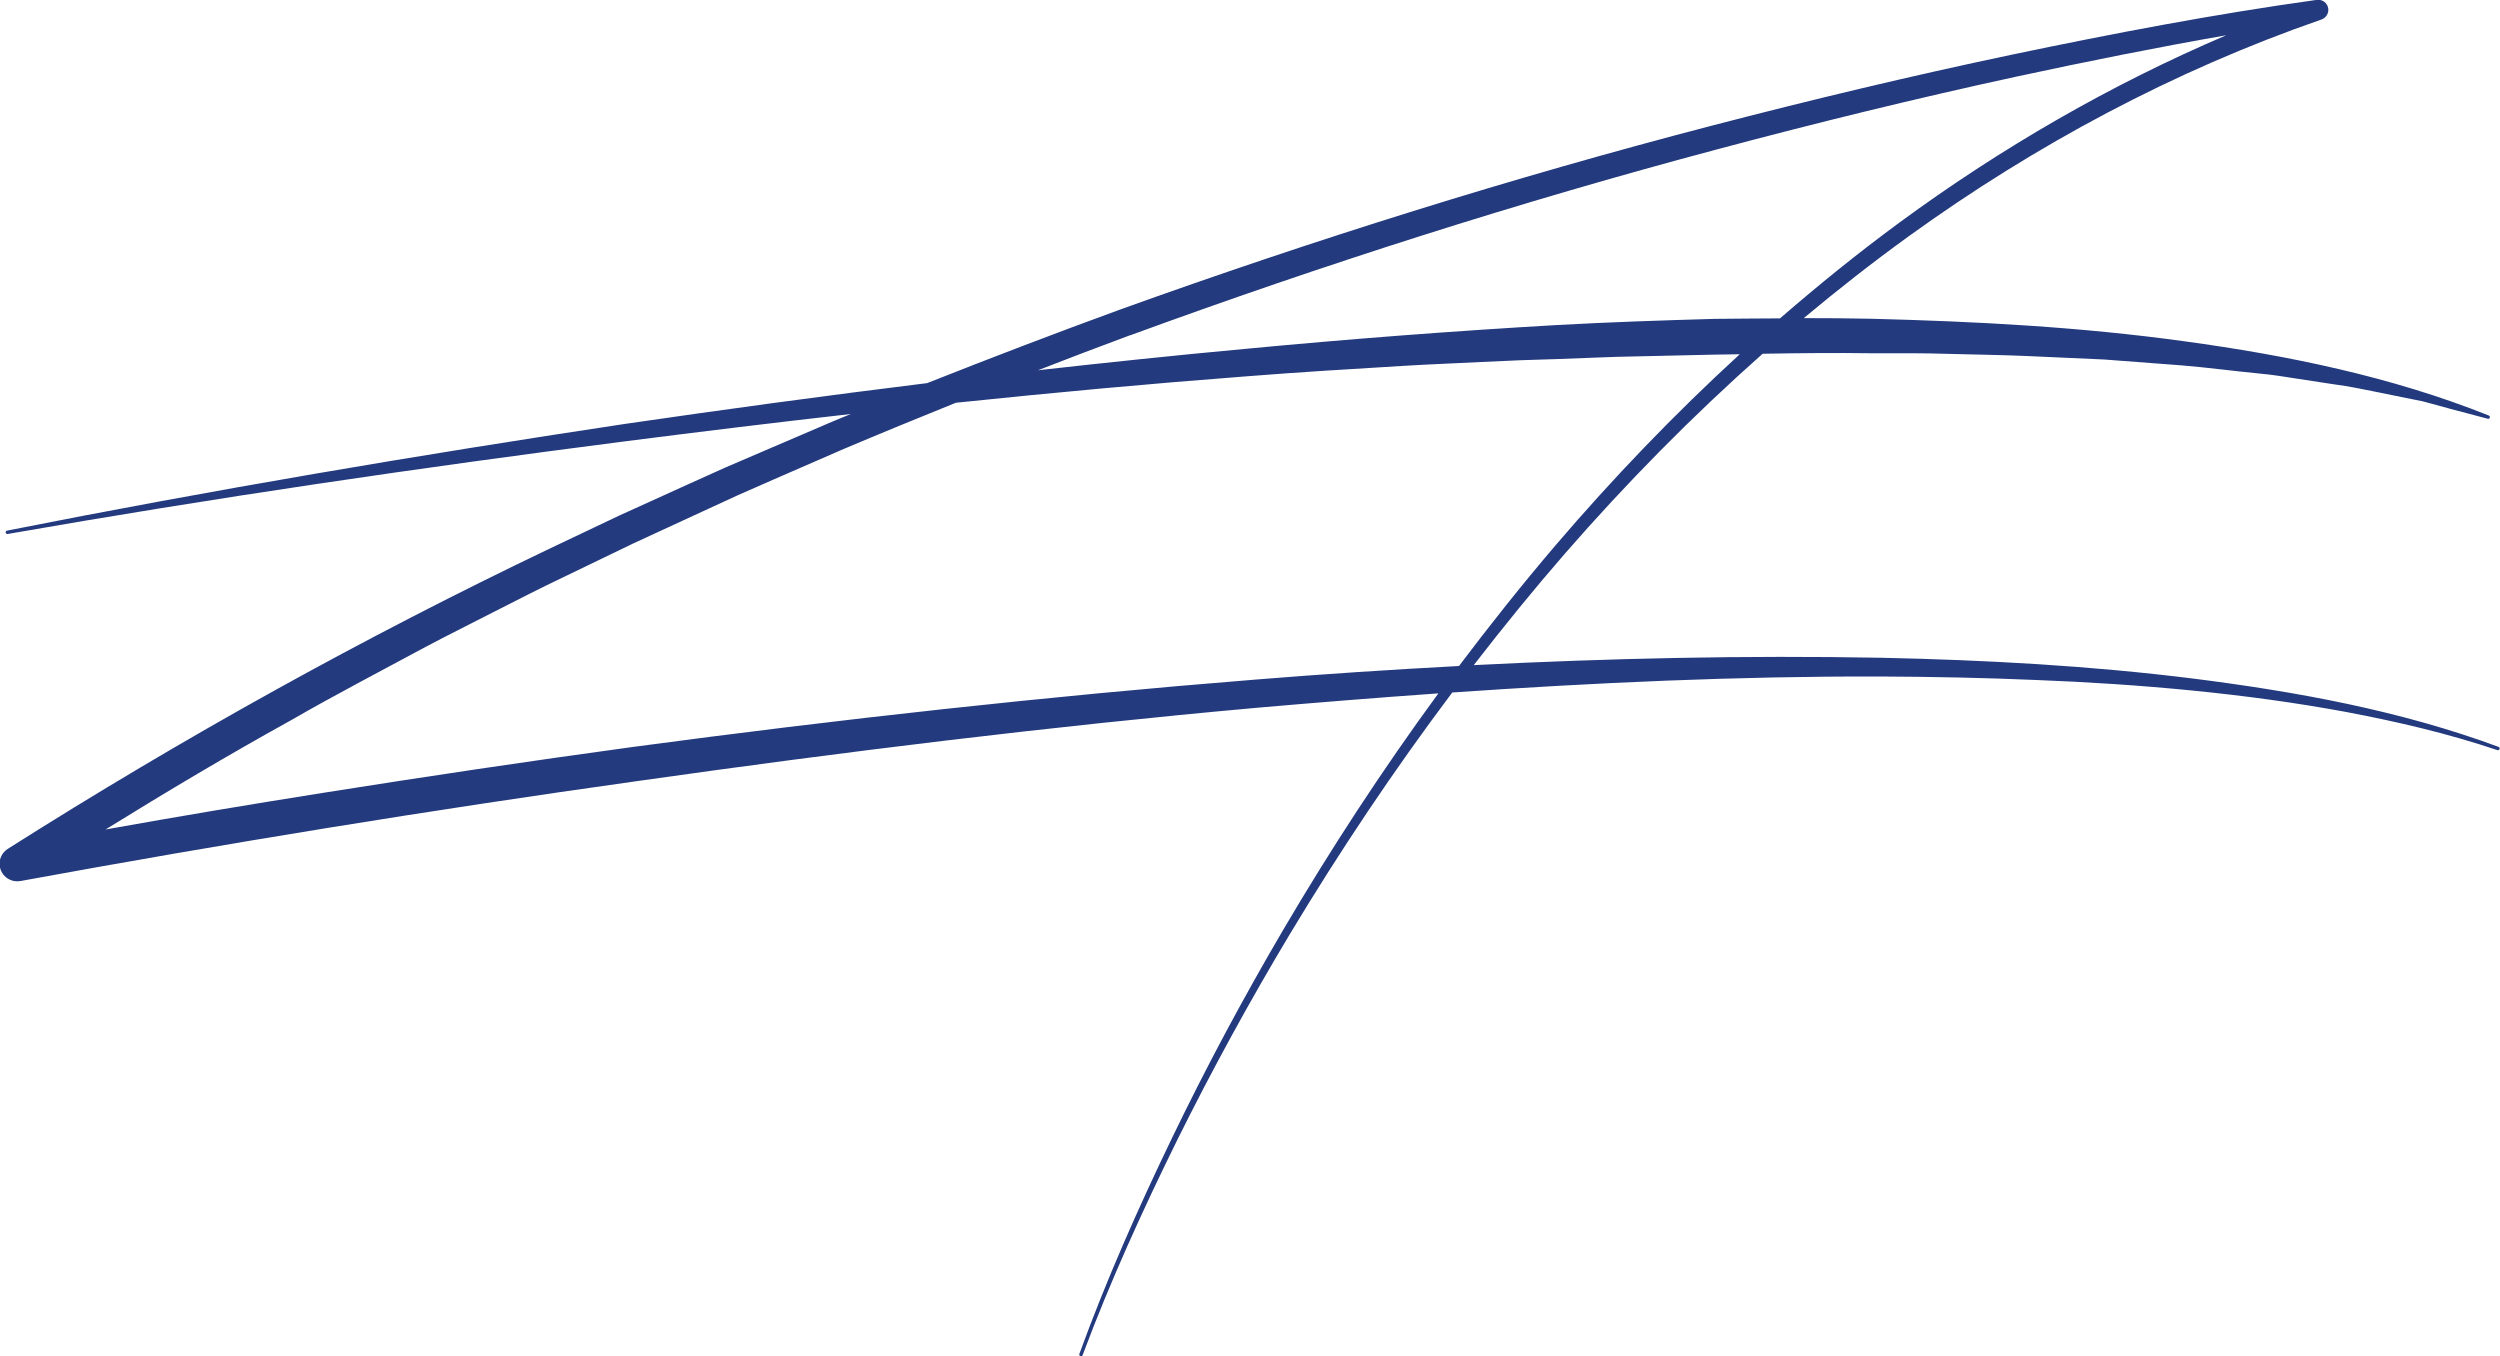 <?xml version="1.0" encoding="UTF-8"?>
<svg id="Calque_1" data-name="Calque 1" xmlns="http://www.w3.org/2000/svg" viewBox="0 0 200 108.51">
  <defs>
    <style>
      .cls-1 {
        fill: #233a7e;
      }
    </style>
  </defs>
  <path class="cls-1" d="M199.91,59.76c-7.85-2.91-16.14-4.42-24.42-5.47-8.3-1.04-16.66-1.49-25.01-1.67-10.87-.2-21.73,.04-32.58,.59,2.35-3.04,4.78-6.03,7.3-8.93,4.93-5.66,10.2-11.01,15.81-15.98,2.88-.05,5.77-.08,8.65-.04,2.08,0,4.15-.02,6.23,.05,2.07,.06,4.15,.08,6.22,.17l6.22,.28,6.2,.47c2.07,.17,4.12,.45,6.19,.65,1.04,.09,2.06,.26,3.08,.42l3.08,.47c1.03,.13,2.04,.35,3.06,.55l3.05,.62,.76,.15,.75,.2,1.5,.41,3.02,.8h0c.07,.02,.14-.01,.16-.08,.03-.07,0-.15-.08-.18-7.78-3.11-16.08-4.81-24.37-5.94-8.31-1.15-16.69-1.59-25.06-1.8-1.79-.04-3.58-.05-5.37-.05,2.73-2.28,5.52-4.47,8.4-6.55,10.12-7.31,21.24-13.26,33.02-17.34h0c.36-.13,.59-.49,.54-.88-.06-.44-.47-.75-.92-.69-8.21,1.14-16.3,2.69-24.38,4.38-8.07,1.7-16.1,3.62-24.08,5.7-15.97,4.16-31.73,9.1-47.26,14.69-5.18,1.89-10.33,3.86-15.45,5.89-8.11,1-16.21,2.1-24.29,3.28-16.5,2.49-32.95,5.27-49.32,8.52-.07,.02-.12,.09-.11,.16,.01,.07,.09,.12,.16,.11,16.42-2.88,32.92-5.3,49.45-7.42,6-.77,12-1.5,18.01-2.18-.51,.21-1.02,.41-1.53,.63l-5.69,2.44-2.84,1.22-2.82,1.27-5.64,2.56-5.6,2.66c-14.9,7.12-29.37,15.16-43.33,24.01-.47,.3-.74,.86-.63,1.44,.14,.76,.87,1.27,1.64,1.13h.02c16.36-3,32.82-5.68,49.31-7.99,16.49-2.34,33.03-4.38,49.61-5.87,4.83-.42,9.66-.81,14.5-1.15-4.46,6.09-8.59,12.41-12.41,18.91-3.18,5.42-6.15,10.96-8.88,16.62-2.73,5.66-5.28,11.4-7.43,17.31-.03,.07,.01,.15,.08,.18,.07,.03,.15,0,.18-.08h0c2.19-5.87,4.8-11.59,7.57-17.21,2.79-5.62,5.8-11.12,9.02-16.49,4-6.65,8.32-13.11,12.98-19.31,11.4-.79,22.82-1.31,34.25-1.28,4.16,.02,8.32,.1,12.47,.28,4.16,.16,8.31,.43,12.45,.84,4.14,.41,8.26,.96,12.35,1.72,4.08,.77,8.14,1.72,12.09,3.05,.07,.02,.15-.01,.17-.08,.03-.07,0-.15-.08-.18ZM90.4,26.83c15.43-5.65,31.11-10.66,47-14.89,7.94-2.12,15.93-4.08,23.96-5.82,5.56-1.2,11.14-2.32,16.74-3.3-9.28,3.96-18.06,9.04-26.18,15.01-3.28,2.41-6.45,4.98-9.52,7.64-1.75,0-3.51,.03-5.26,.04-4.18,.12-8.36,.26-12.53,.49-8.35,.48-16.68,1.12-24.99,1.91-5.53,.51-11.06,1.09-16.58,1.71,2.45-.95,4.9-1.89,7.36-2.8Zm10,27.54c-16.65,1.33-33.25,3.17-49.8,5.39-8.27,1.13-16.53,2.36-24.77,3.67-5.81,.92-11.6,1.89-17.39,2.93,4.88-3.02,9.81-5.96,14.84-8.74,3.55-2.05,7.2-3.94,10.81-5.89,1.81-.96,3.65-1.87,5.48-2.81,1.83-.93,3.65-1.87,5.51-2.75l5.55-2.68,5.59-2.58,2.8-1.29,2.82-1.24,5.65-2.46c2.98-1.26,5.98-2.49,8.98-3.7,7.77-.81,15.55-1.53,23.33-2.12,4.15-.33,8.31-.58,12.46-.83,2.08-.13,4.16-.2,6.23-.31l3.12-.14,3.12-.1c2.08-.07,4.16-.18,6.23-.21l6.23-.14c.66-.01,1.33-.02,1.99-.03-5.23,4.79-10.15,9.92-14.75,15.3-2.67,3.13-5.23,6.35-7.71,9.64-5.45,.29-10.9,.65-16.33,1.09Z"/>
</svg>